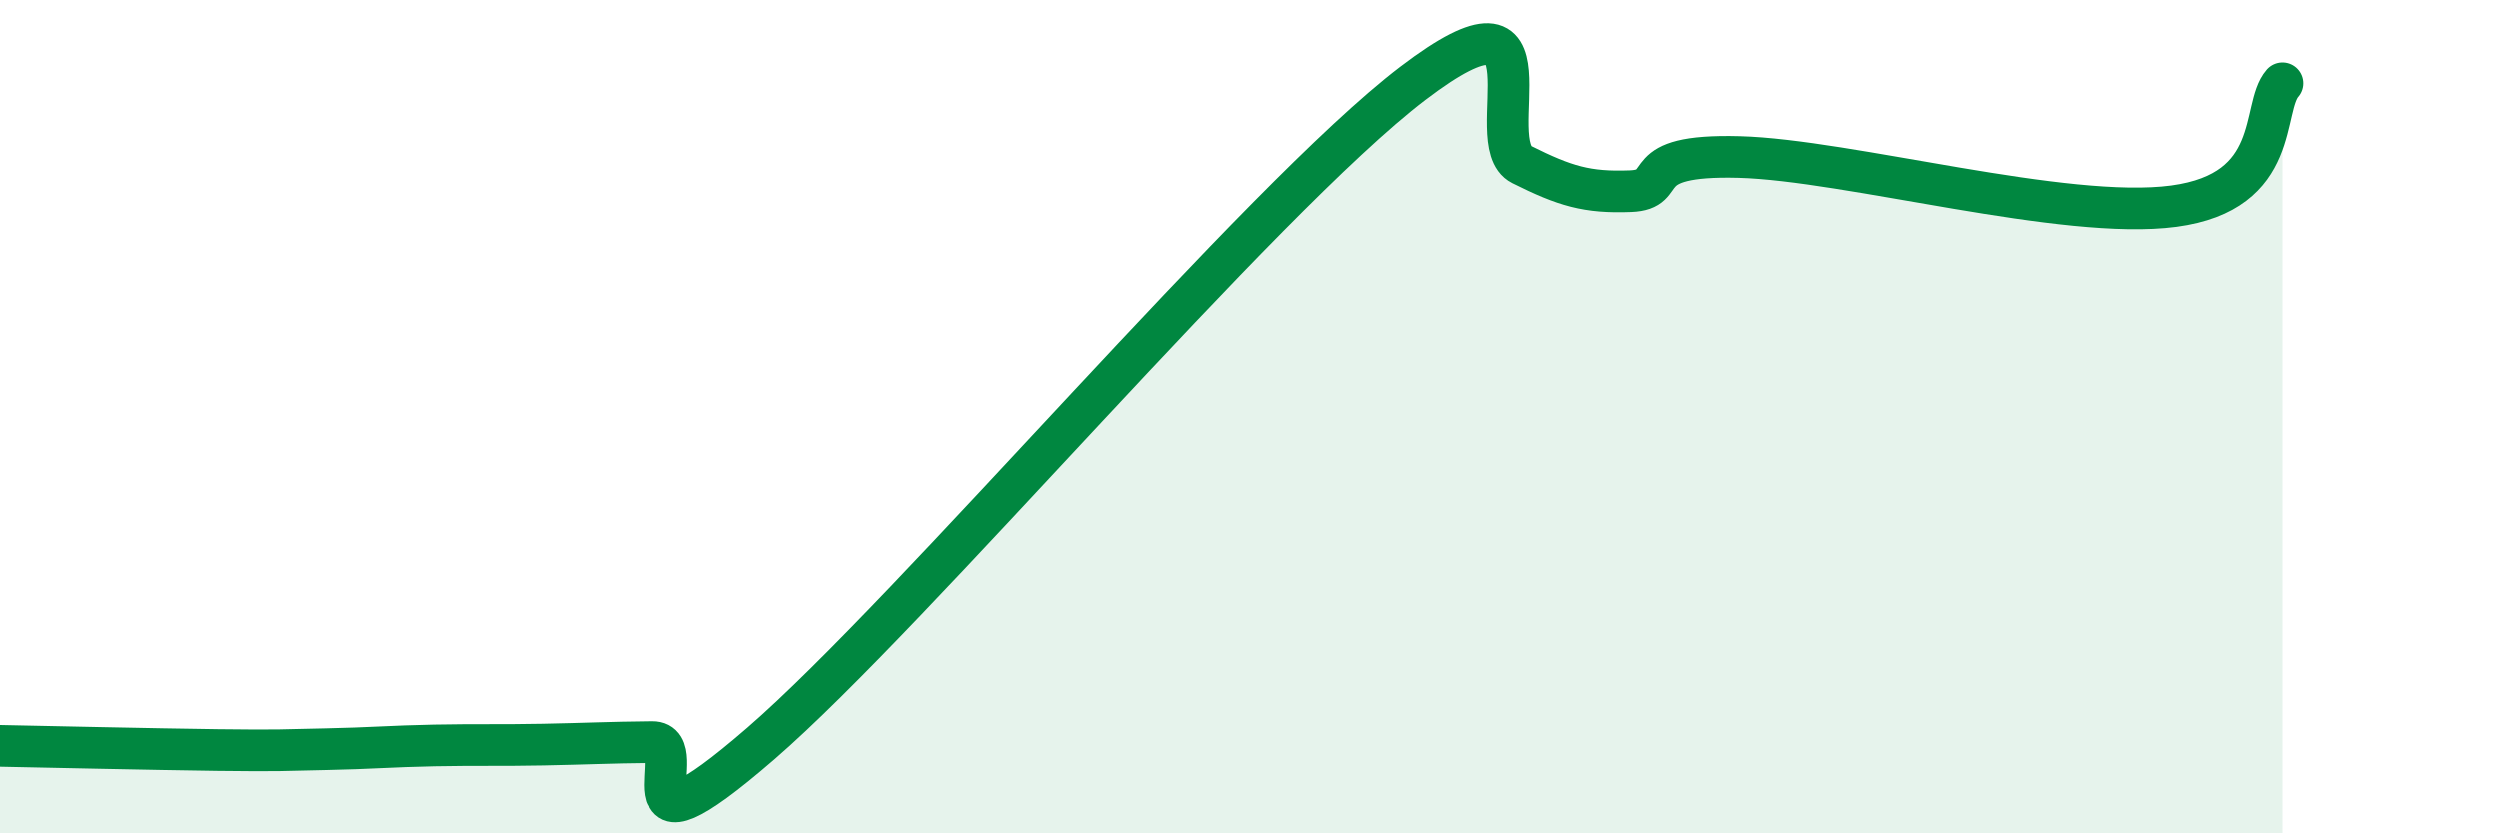 
    <svg width="60" height="20" viewBox="0 0 60 20" xmlns="http://www.w3.org/2000/svg">
      <path
        d="M 0,17.9 C 1.04,17.92 3.65,17.98 5.22,18 C 6.79,18.02 6.79,18 7.83,17.98 C 8.87,17.96 9.39,17.91 10.43,17.89 C 11.47,17.87 12,17.89 13.04,17.87 C 14.08,17.85 14.61,17.82 15.65,17.81 C 16.69,17.8 14.61,21 18.26,17.84 C 21.91,14.68 30.26,4.78 33.91,2 C 37.56,-0.78 35.48,3.43 36.52,3.95 C 37.56,4.47 38.09,4.63 39.13,4.59 C 40.17,4.55 39.13,3.7 41.74,3.77 C 44.35,3.84 49.56,5.3 52.17,4.95 C 54.78,4.6 54.26,2.59 54.78,2L54.78 20L0 20Z"
        fill="#008740"
        opacity="0.1"
        stroke-linecap="round"
        stroke-linejoin="round"
      />
      <path
        d="M 0,17.9 C 1.04,17.92 3.65,17.98 5.22,18 C 6.79,18.02 6.79,18 7.83,17.98 C 8.87,17.96 9.39,17.91 10.43,17.89 C 11.47,17.87 12,17.89 13.04,17.87 C 14.08,17.85 14.61,17.82 15.65,17.81 C 16.69,17.8 14.61,21 18.26,17.84 C 21.91,14.68 30.26,4.78 33.91,2 C 37.56,-0.78 35.48,3.43 36.52,3.95 C 37.56,4.47 38.09,4.63 39.13,4.59 C 40.17,4.55 39.13,3.7 41.74,3.77 C 44.35,3.84 49.56,5.3 52.17,4.95 C 54.78,4.6 54.26,2.59 54.78,2"
        stroke="#008740"
        stroke-width="1"
        fill="none"
        stroke-linecap="round"
        stroke-linejoin="round"
      />
    </svg>
  